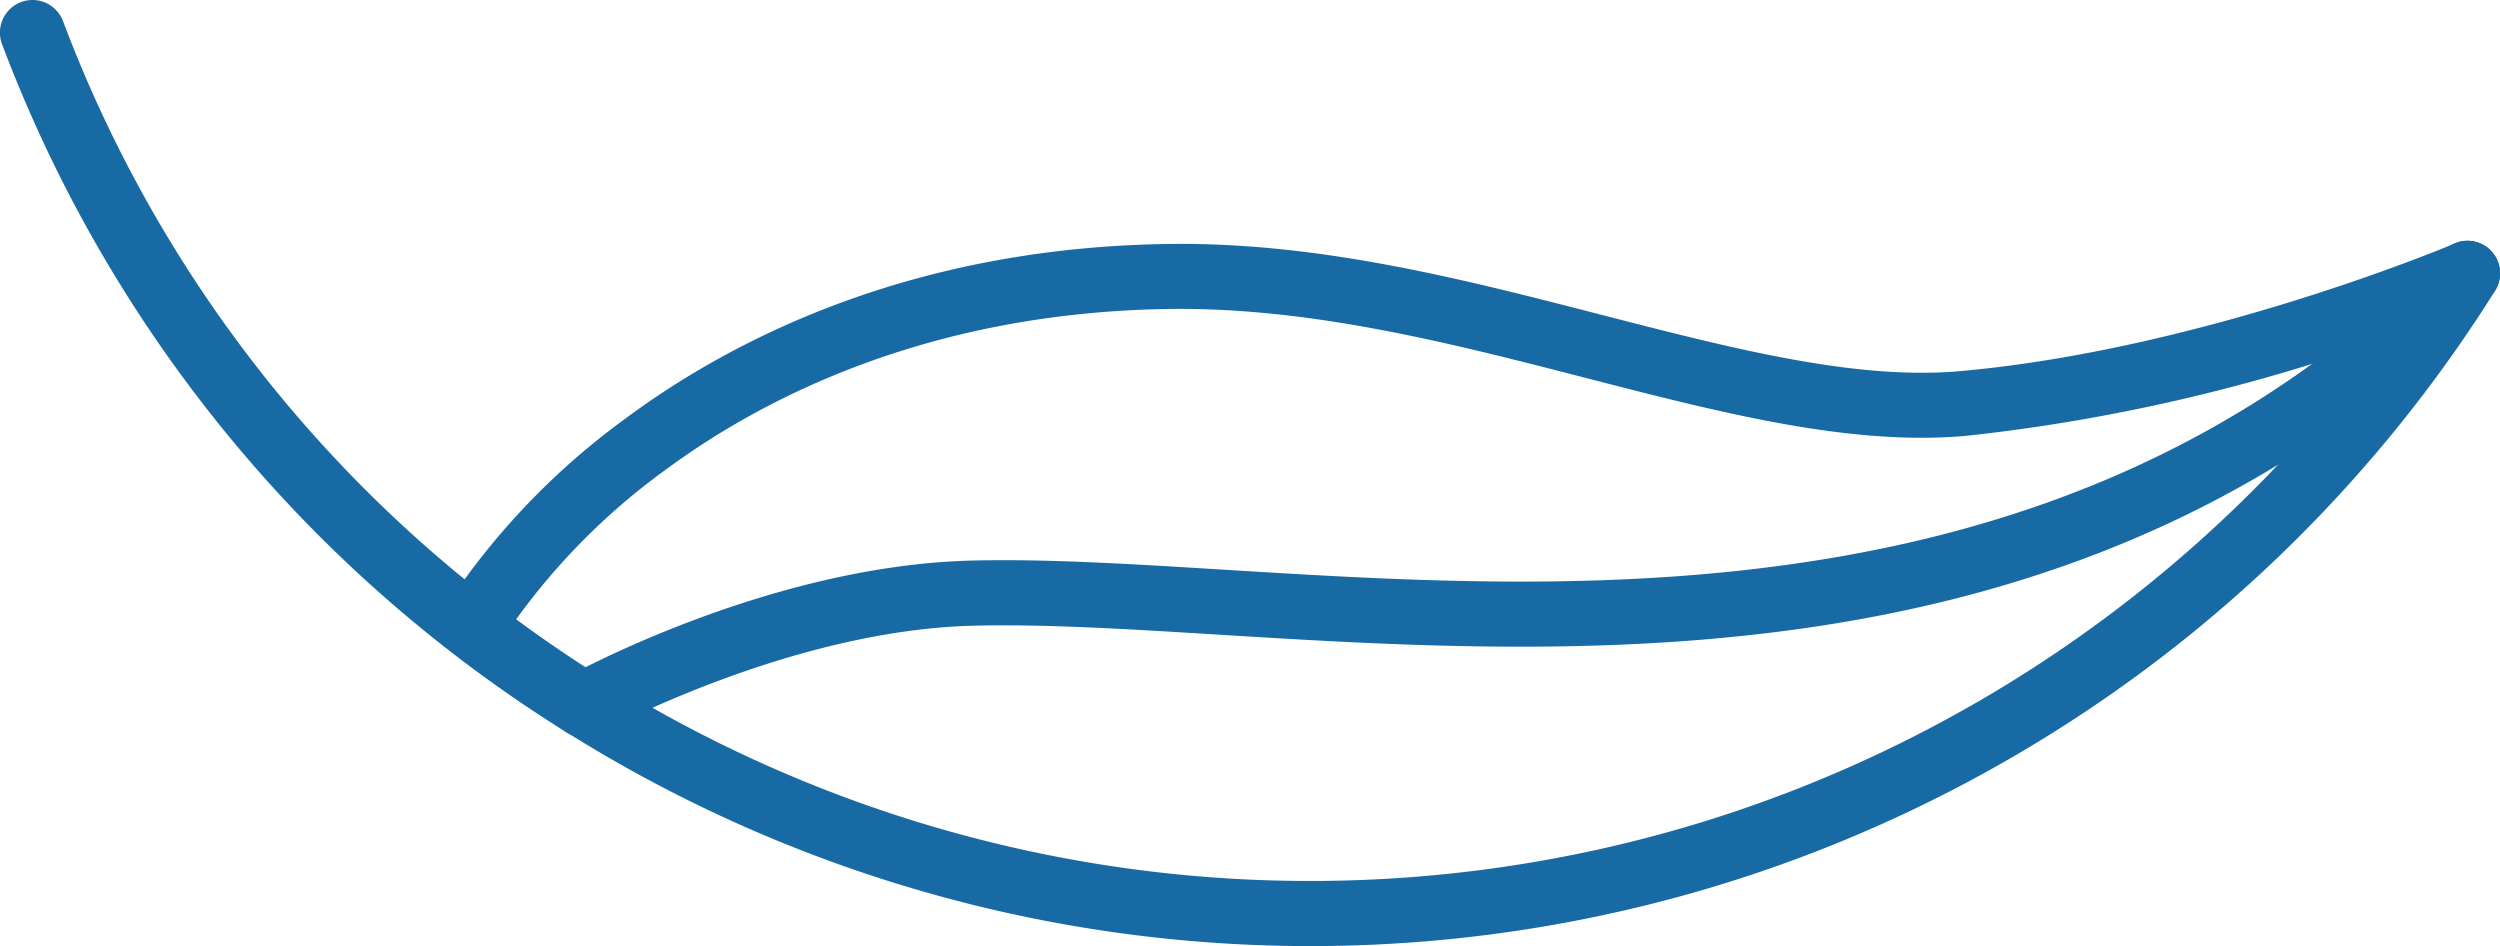 <?xml version="1.0"?>
<svg xmlns="http://www.w3.org/2000/svg" xmlns:xlink="http://www.w3.org/1999/xlink" width="123.021" height="46.559" viewBox="0 0 123.021 46.559">
  <defs>
    <clipPath id="clip-path">
      <rect id="Rettangolo_301" data-name="Rettangolo 301" width="123.021" height="46.559" fill="#186aa5"/>
    </clipPath>
  </defs>
  <g id="Raggruppa_5188" data-name="Raggruppa 5188" transform="translate(0 0)">
    <g id="Raggruppa_5187" data-name="Raggruppa 5187" transform="translate(0 0)" clip-path="url(#clip-path)">
      <path id="Tracciato_14893" data-name="Tracciato 14893" d="M27.883,36.041A68.23,68.23,0,0,1,.1,2.172a1.6,1.6,0,0,1,3-1.136A64.931,64.931,0,0,0,22.863,28.507a35.821,35.821,0,0,1,7.9-7.9c5.128-3.811,13.908-8.4,26.621-8.6,7.441-.122,14.579,1.719,21.481,3.5,6.416,1.654,12.479,3.217,17.615,2.754,12.026-1.081,24.188-6.227,24.31-6.278a1.6,1.6,0,0,1,1.988,2.327A68.848,68.848,0,0,1,85.171,43.374c-.394.124-.787.244-1.185.362a68.9,68.9,0,0,1-56.1-7.7M25.4,30.476q2.026,1.494,4.185,2.849a65.684,65.684,0,0,0,53.49,7.335c.378-.11.754-.226,1.13-.345a65.646,65.646,0,0,0,33.017-23.56,89.592,89.592,0,0,1-20.46,4.691c-5.689.512-12.01-1.116-18.7-2.841s-13.619-3.51-20.627-3.4c-11.788.191-19.9,4.392-24.639,7.88A32.685,32.685,0,0,0,25.4,30.476" transform="translate(0 0)" fill="#186aa5"/>
      <path id="Tracciato_14894" data-name="Tracciato 14894" d="M14.532,30.212a1.577,1.577,0,0,1-.551-.585,1.6,1.6,0,0,1,.632-2.177c.4-.22,9.945-5.42,19.759-5.691,3.63-.1,7.9.161,12.428.441,9.168.565,19.558,1.207,30.115-.595C89.078,19.529,98.9,14.586,106.93,6.493a1.6,1.6,0,1,1,2.276,2.258C90.021,28.08,64.926,26.531,46.6,25.4c-4.449-.274-8.654-.533-12.14-.437-9.02.252-18.209,5.246-18.3,5.3a1.6,1.6,0,0,1-1.626-.047" transform="translate(13.349 5.829)" fill="#186aa5"/>
    </g>
  </g>
</svg>
